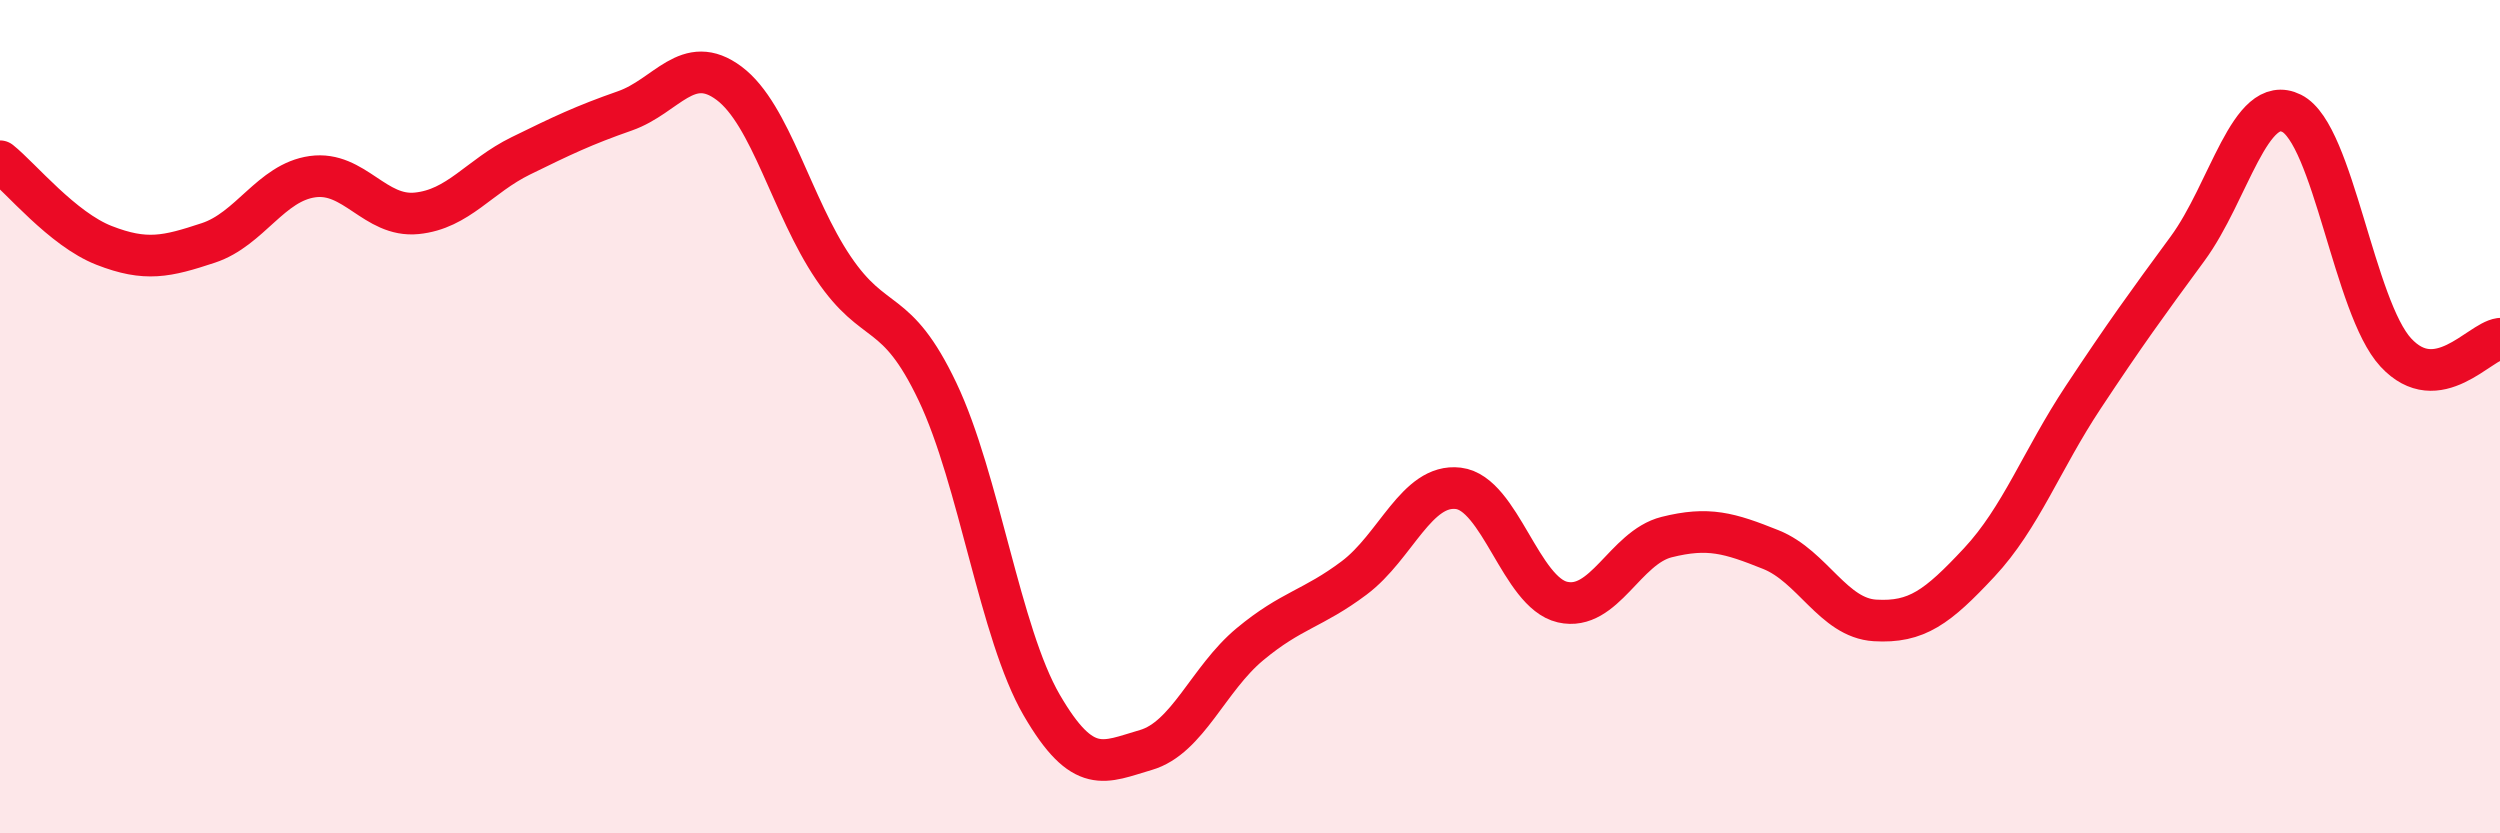 
    <svg width="60" height="20" viewBox="0 0 60 20" xmlns="http://www.w3.org/2000/svg">
      <path
        d="M 0,3.87 C 0.5,4.27 1.5,5.5 2.5,5.89 C 3.5,6.28 4,6.16 5,5.83 C 6,5.5 6.5,4.38 7.5,4.24 C 8.5,4.1 9,5.22 10,5.12 C 11,5.02 11.5,4.23 12.5,3.74 C 13.5,3.25 14,3.01 15,2.66 C 16,2.31 16.5,1.25 17.5,2 C 18.5,2.75 19,4.95 20,6.43 C 21,7.91 21.5,7.3 22.5,9.4 C 23.5,11.5 24,15.2 25,16.92 C 26,18.64 26.5,18.29 27.5,18 C 28.5,17.71 29,16.29 30,15.46 C 31,14.63 31.5,14.62 32.5,13.87 C 33.5,13.12 34,11.6 35,11.72 C 36,11.84 36.5,14.22 37.5,14.45 C 38.5,14.68 39,13.14 40,12.89 C 41,12.64 41.5,12.79 42.5,13.19 C 43.5,13.59 44,14.83 45,14.89 C 46,14.95 46.5,14.57 47.5,13.5 C 48.5,12.43 49,11.04 50,9.53 C 51,8.02 51.5,7.33 52.5,5.97 C 53.5,4.61 54,2.22 55,2.72 C 56,3.22 56.5,7.38 57.5,8.46 C 58.5,9.54 59.5,8.2 60,8.13L60 20L0 20Z"
        fill="#EB0A25"
        opacity="0.1"
        stroke-linecap="round"
        stroke-linejoin="round"
      />
      <path
        d="M 0,3.87 C 0.5,4.27 1.5,5.5 2.5,5.89 C 3.5,6.28 4,6.16 5,5.83 C 6,5.5 6.5,4.38 7.5,4.24 C 8.5,4.1 9,5.22 10,5.12 C 11,5.02 11.5,4.23 12.5,3.74 C 13.5,3.25 14,3.01 15,2.66 C 16,2.31 16.5,1.25 17.5,2 C 18.5,2.75 19,4.95 20,6.43 C 21,7.91 21.5,7.3 22.5,9.4 C 23.5,11.5 24,15.2 25,16.92 C 26,18.64 26.5,18.29 27.5,18 C 28.5,17.71 29,16.29 30,15.46 C 31,14.63 31.5,14.62 32.5,13.87 C 33.5,13.12 34,11.6 35,11.72 C 36,11.84 36.5,14.22 37.5,14.45 C 38.5,14.68 39,13.14 40,12.89 C 41,12.64 41.5,12.79 42.5,13.19 C 43.5,13.59 44,14.83 45,14.89 C 46,14.95 46.5,14.57 47.5,13.5 C 48.5,12.43 49,11.04 50,9.53 C 51,8.02 51.5,7.33 52.5,5.97 C 53.5,4.61 54,2.22 55,2.72 C 56,3.22 56.5,7.38 57.5,8.46 C 58.5,9.54 59.5,8.2 60,8.13"
        stroke="#EB0A25"
        stroke-width="1"
        fill="none"
        stroke-linecap="round"
        stroke-linejoin="round"
      />
    </svg>
  